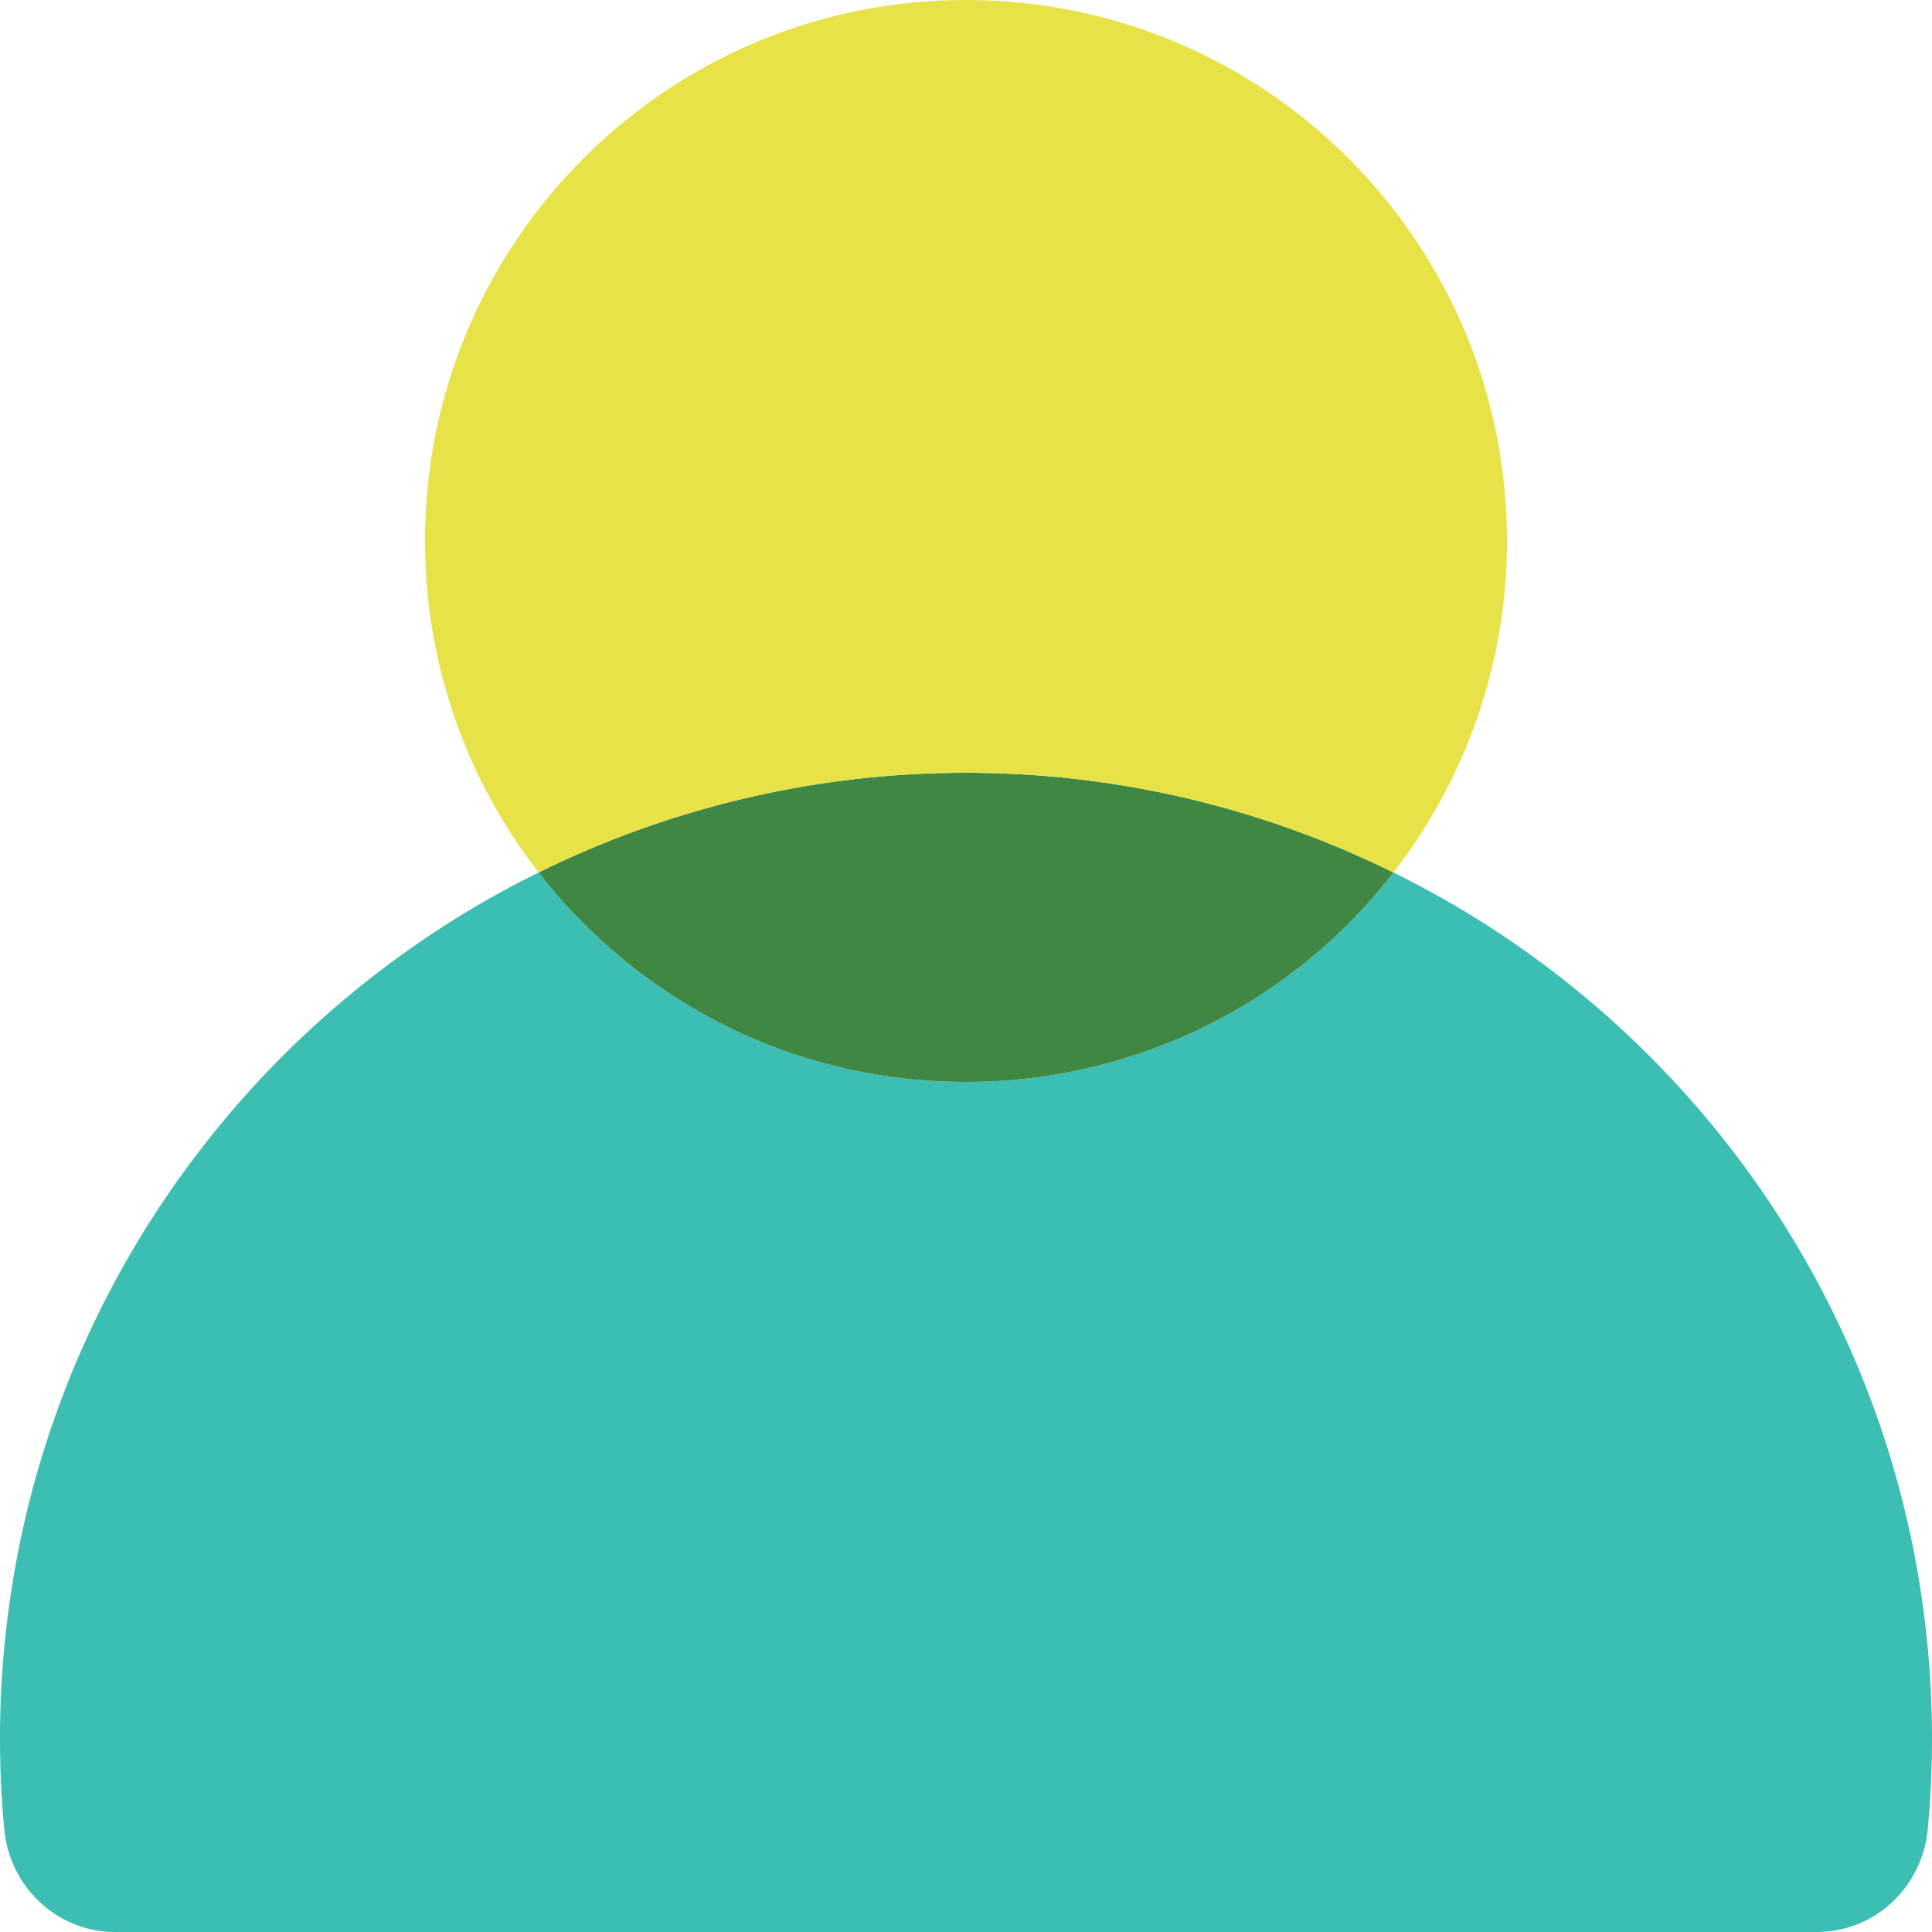 <svg aria-hidden="true" width="60" height="60" xmlns="http://www.w3.org/2000/svg"><g fill="none" fill-rule="evenodd"><path d="M59.868 56.807C59.7 58.607 58.224 60 56.424 60H3.577C1.777 60 .3 58.607.133 56.807a30.004 30.004 0 01.023-5.878c1.068-10.49 7.537-19.382 16.573-23.834a16.748 16.748 0 0013.27 6.504c5.4 0 10.2-2.544 13.273-6.504C52.32 31.547 58.777 40.44 59.844 50.93c.204 2.004.204 3.97.024 5.878" fill="#3DBEB3"/><path d="M43.272 27.096A16.752 16.752 0 0130 33.6c-5.4 0-10.2-2.544-13.271-6.504A29.883 29.883 0 0129.999 24c4.765 0 9.265 1.117 13.273 3.096" fill="#3F8742"/><path d="M46.8 16.8c0 3.876-1.32 7.452-3.528 10.296A29.884 29.884 0 0030 24a29.884 29.884 0 00-13.272 3.096A16.743 16.743 0 0113.2 16.8C13.2 7.513 20.724 0 30 0s16.8 7.513 16.8 16.8" fill="#E7E247"/></g></svg>